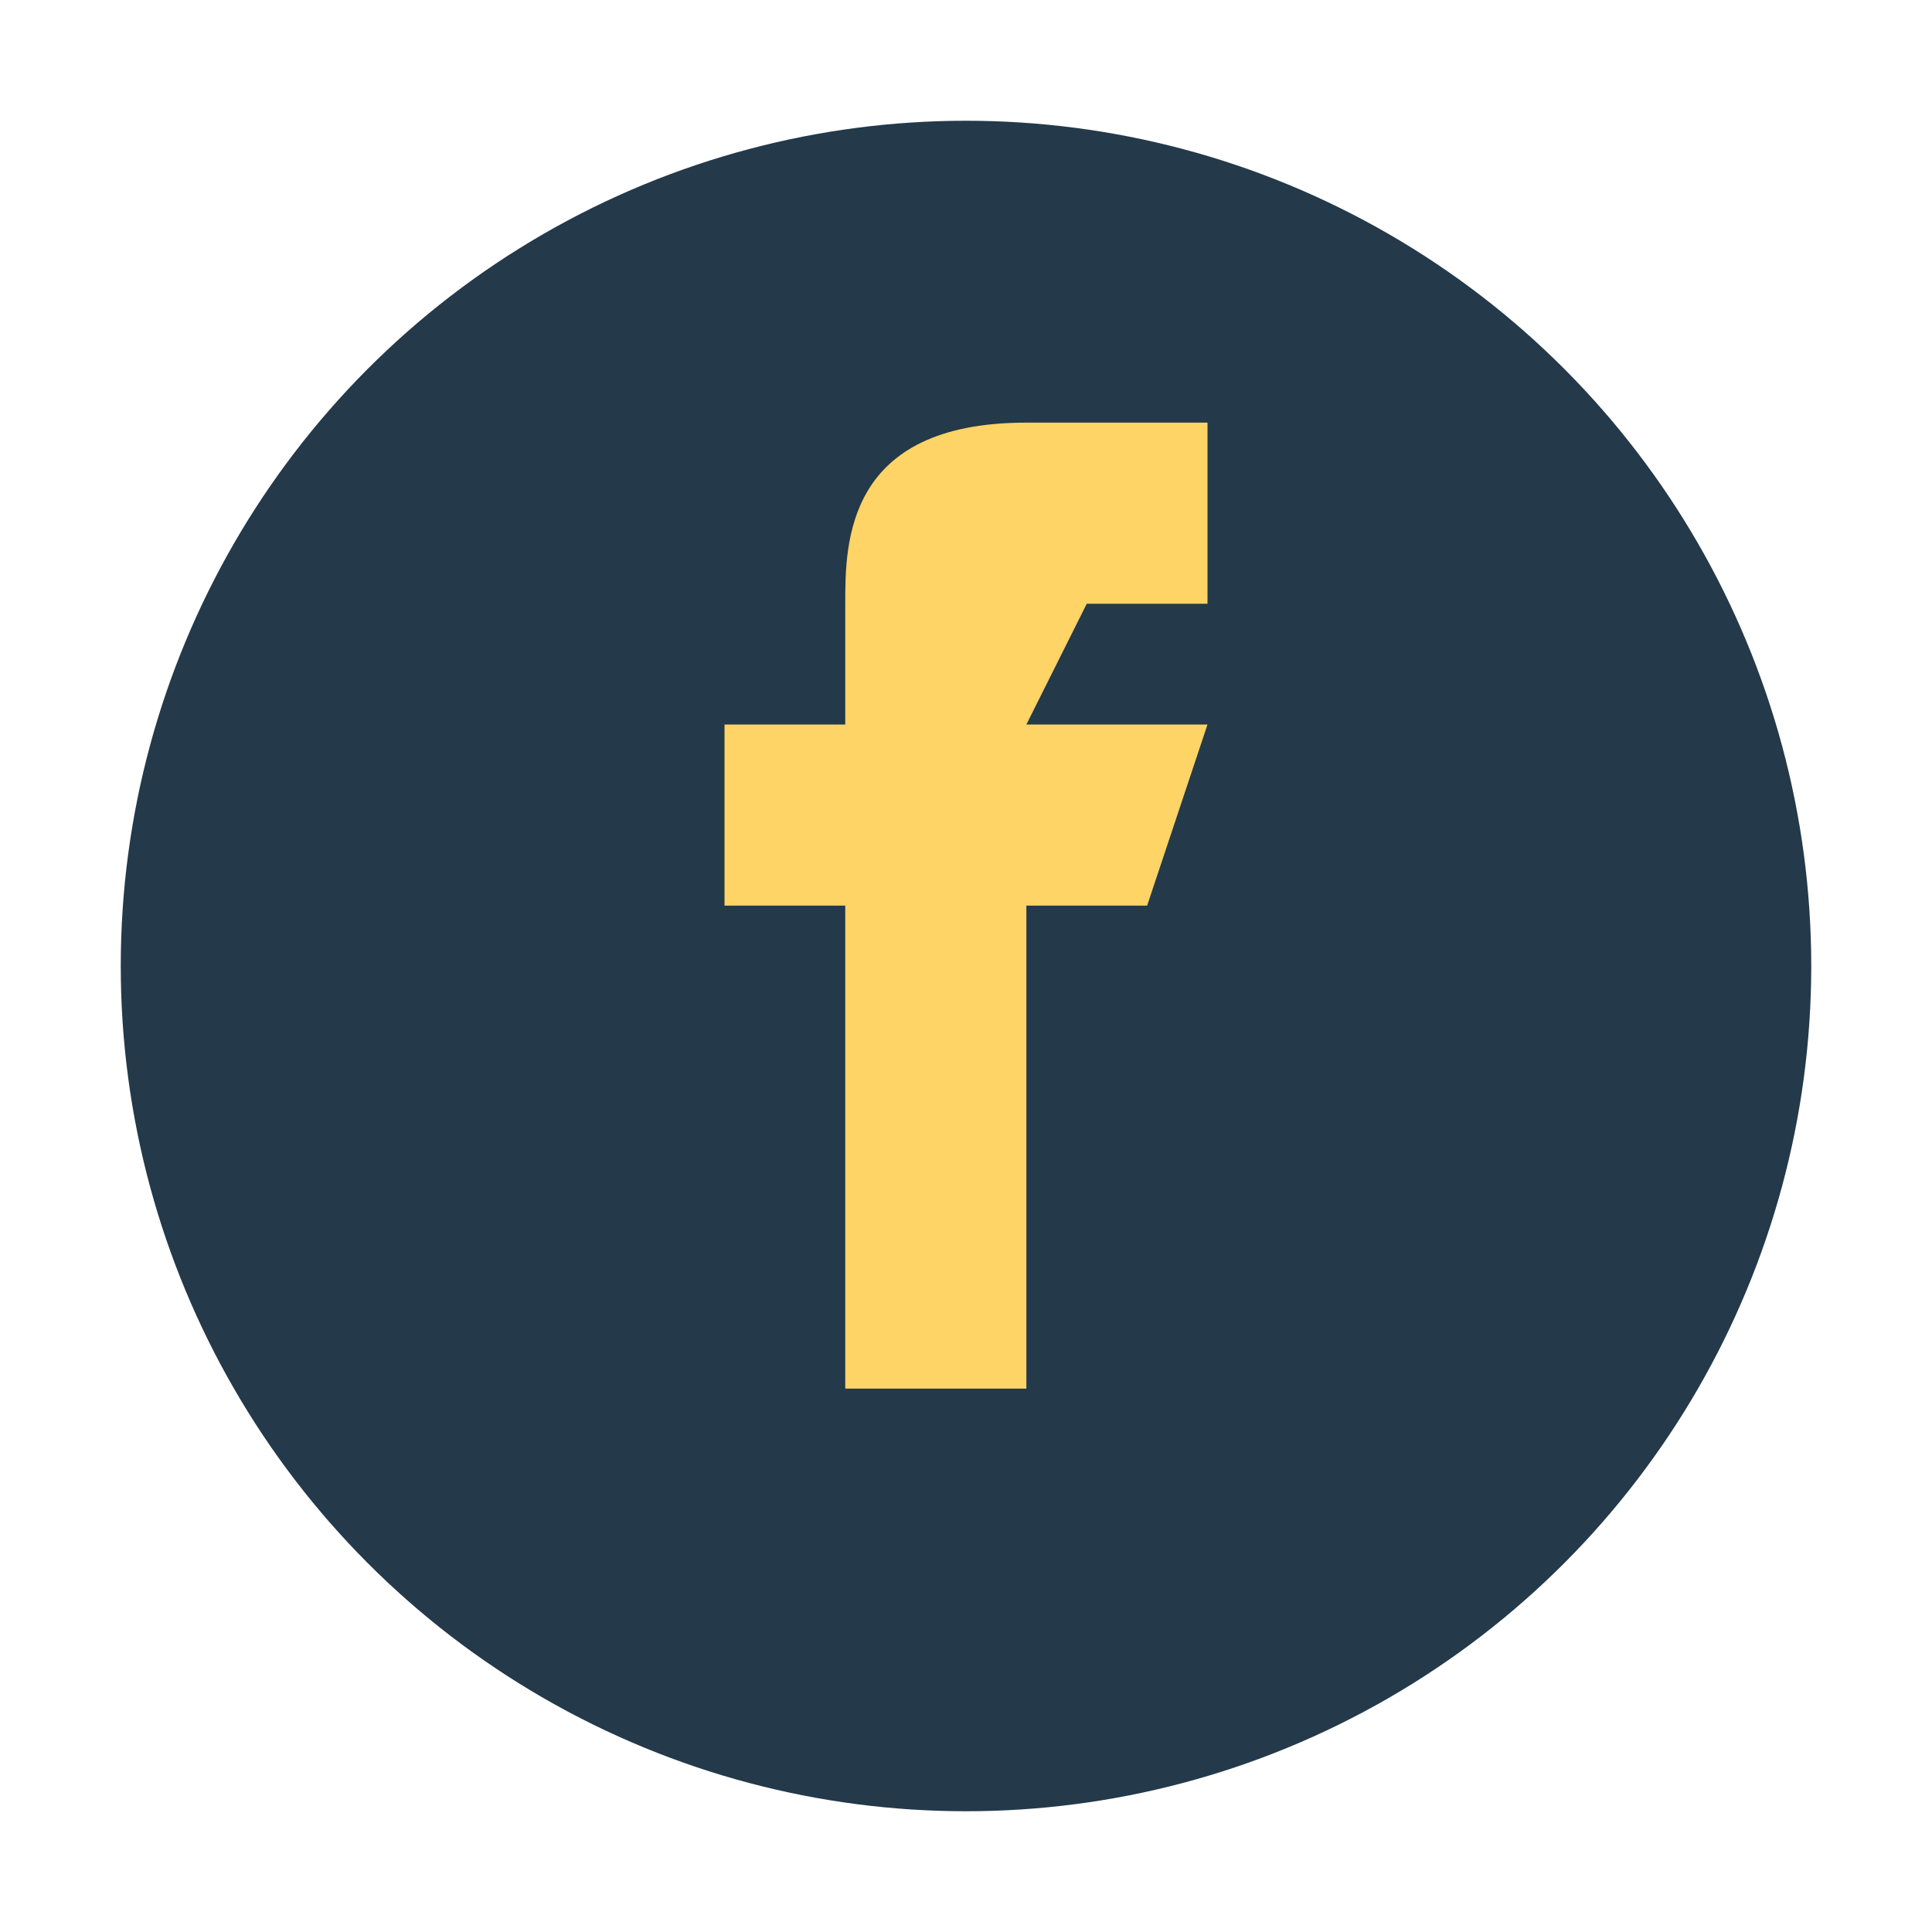 <?xml version="1.0" encoding="UTF-8"?>
<svg xmlns="http://www.w3.org/2000/svg" width="32" height="32" viewBox="0 0 32 32"><circle cx="16" cy="16" r="14" fill="#243949"/><path d="M18 10h2V7h-3c-3 0-3 2-3 3v2h-2v3h2v8h3v-8h2l1-3h-3z" fill="#ffd466"/></svg>